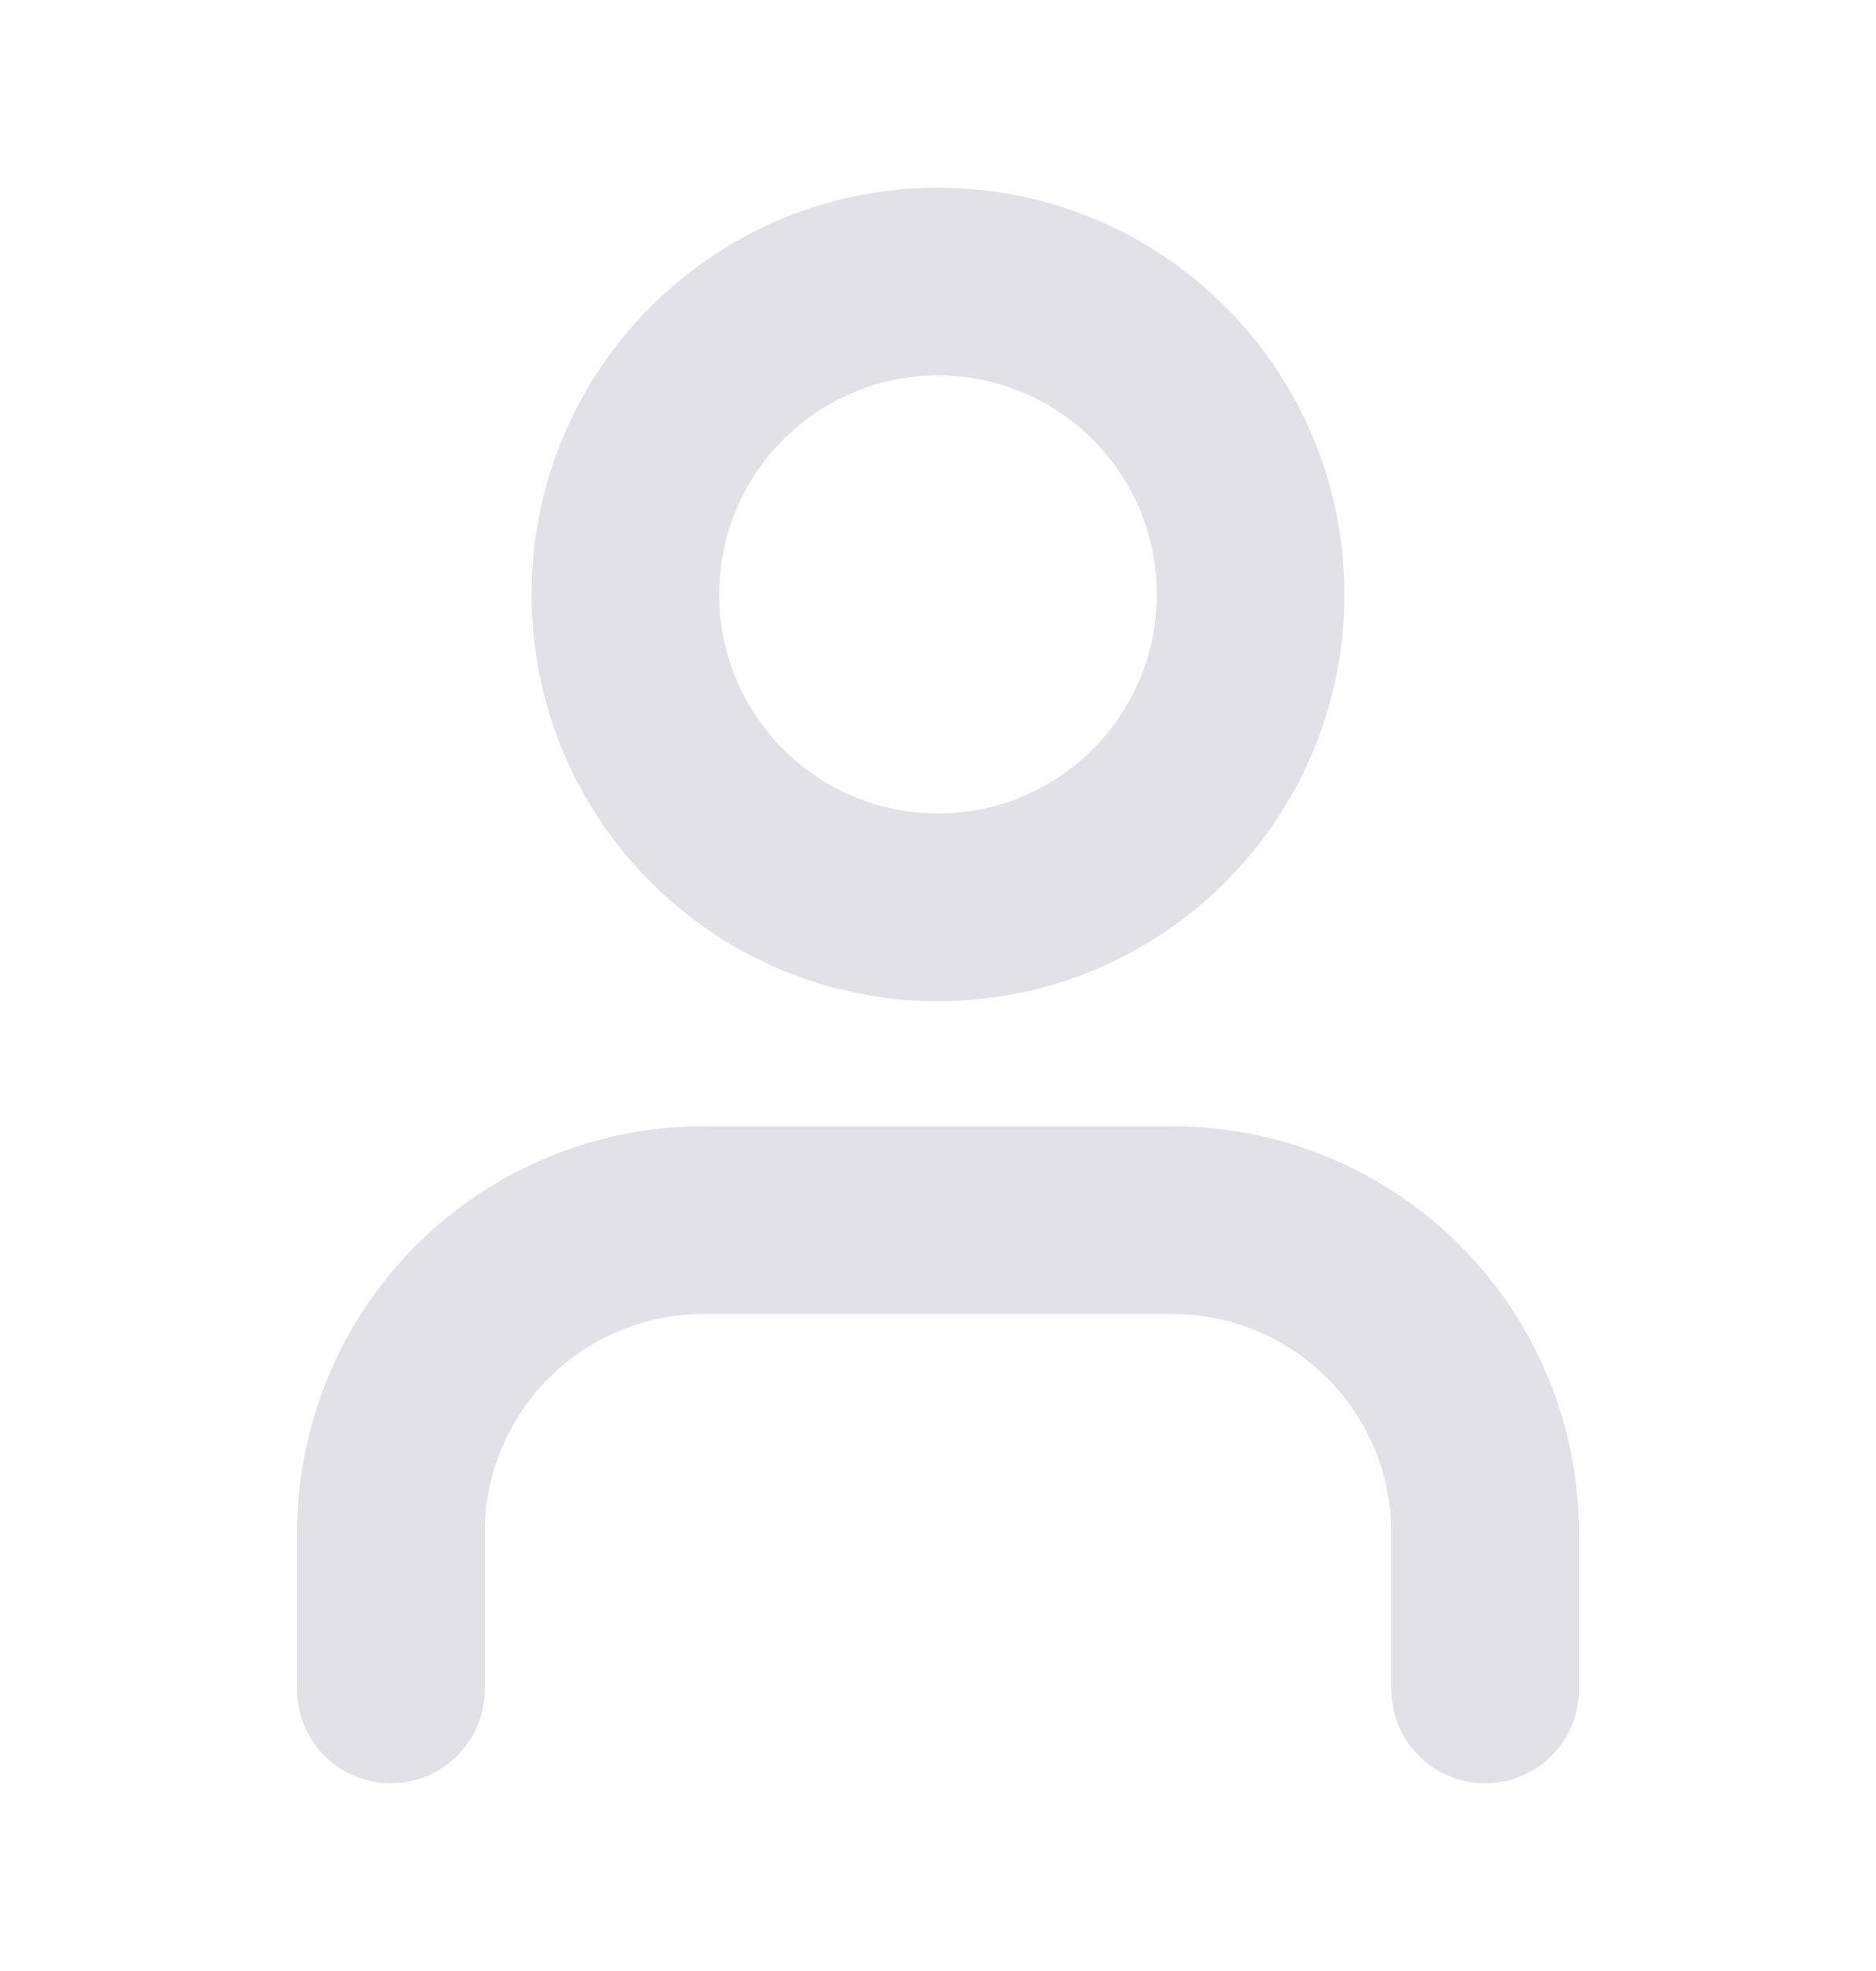 <svg width="20" height="21" viewBox="0 0 20 21" fill="none" xmlns="http://www.w3.org/2000/svg">
<path d="M15.833 18V16.333C15.833 15.449 15.482 14.601 14.857 13.976C14.232 13.351 13.384 13 12.5 13H7.5C6.616 13 5.768 13.351 5.143 13.976C4.518 14.601 4.167 15.449 4.167 16.333V18" stroke="#E1E1E6" stroke-width="2" stroke-linecap="round" stroke-linejoin="round"/>
<path d="M10 9.667C11.841 9.667 13.333 8.174 13.333 6.333C13.333 4.492 11.841 3 10 3C8.159 3 6.667 4.492 6.667 6.333C6.667 8.174 8.159 9.667 10 9.667Z" stroke="#E1E1E6" stroke-width="2" stroke-linecap="round" stroke-linejoin="round"/>
</svg>
